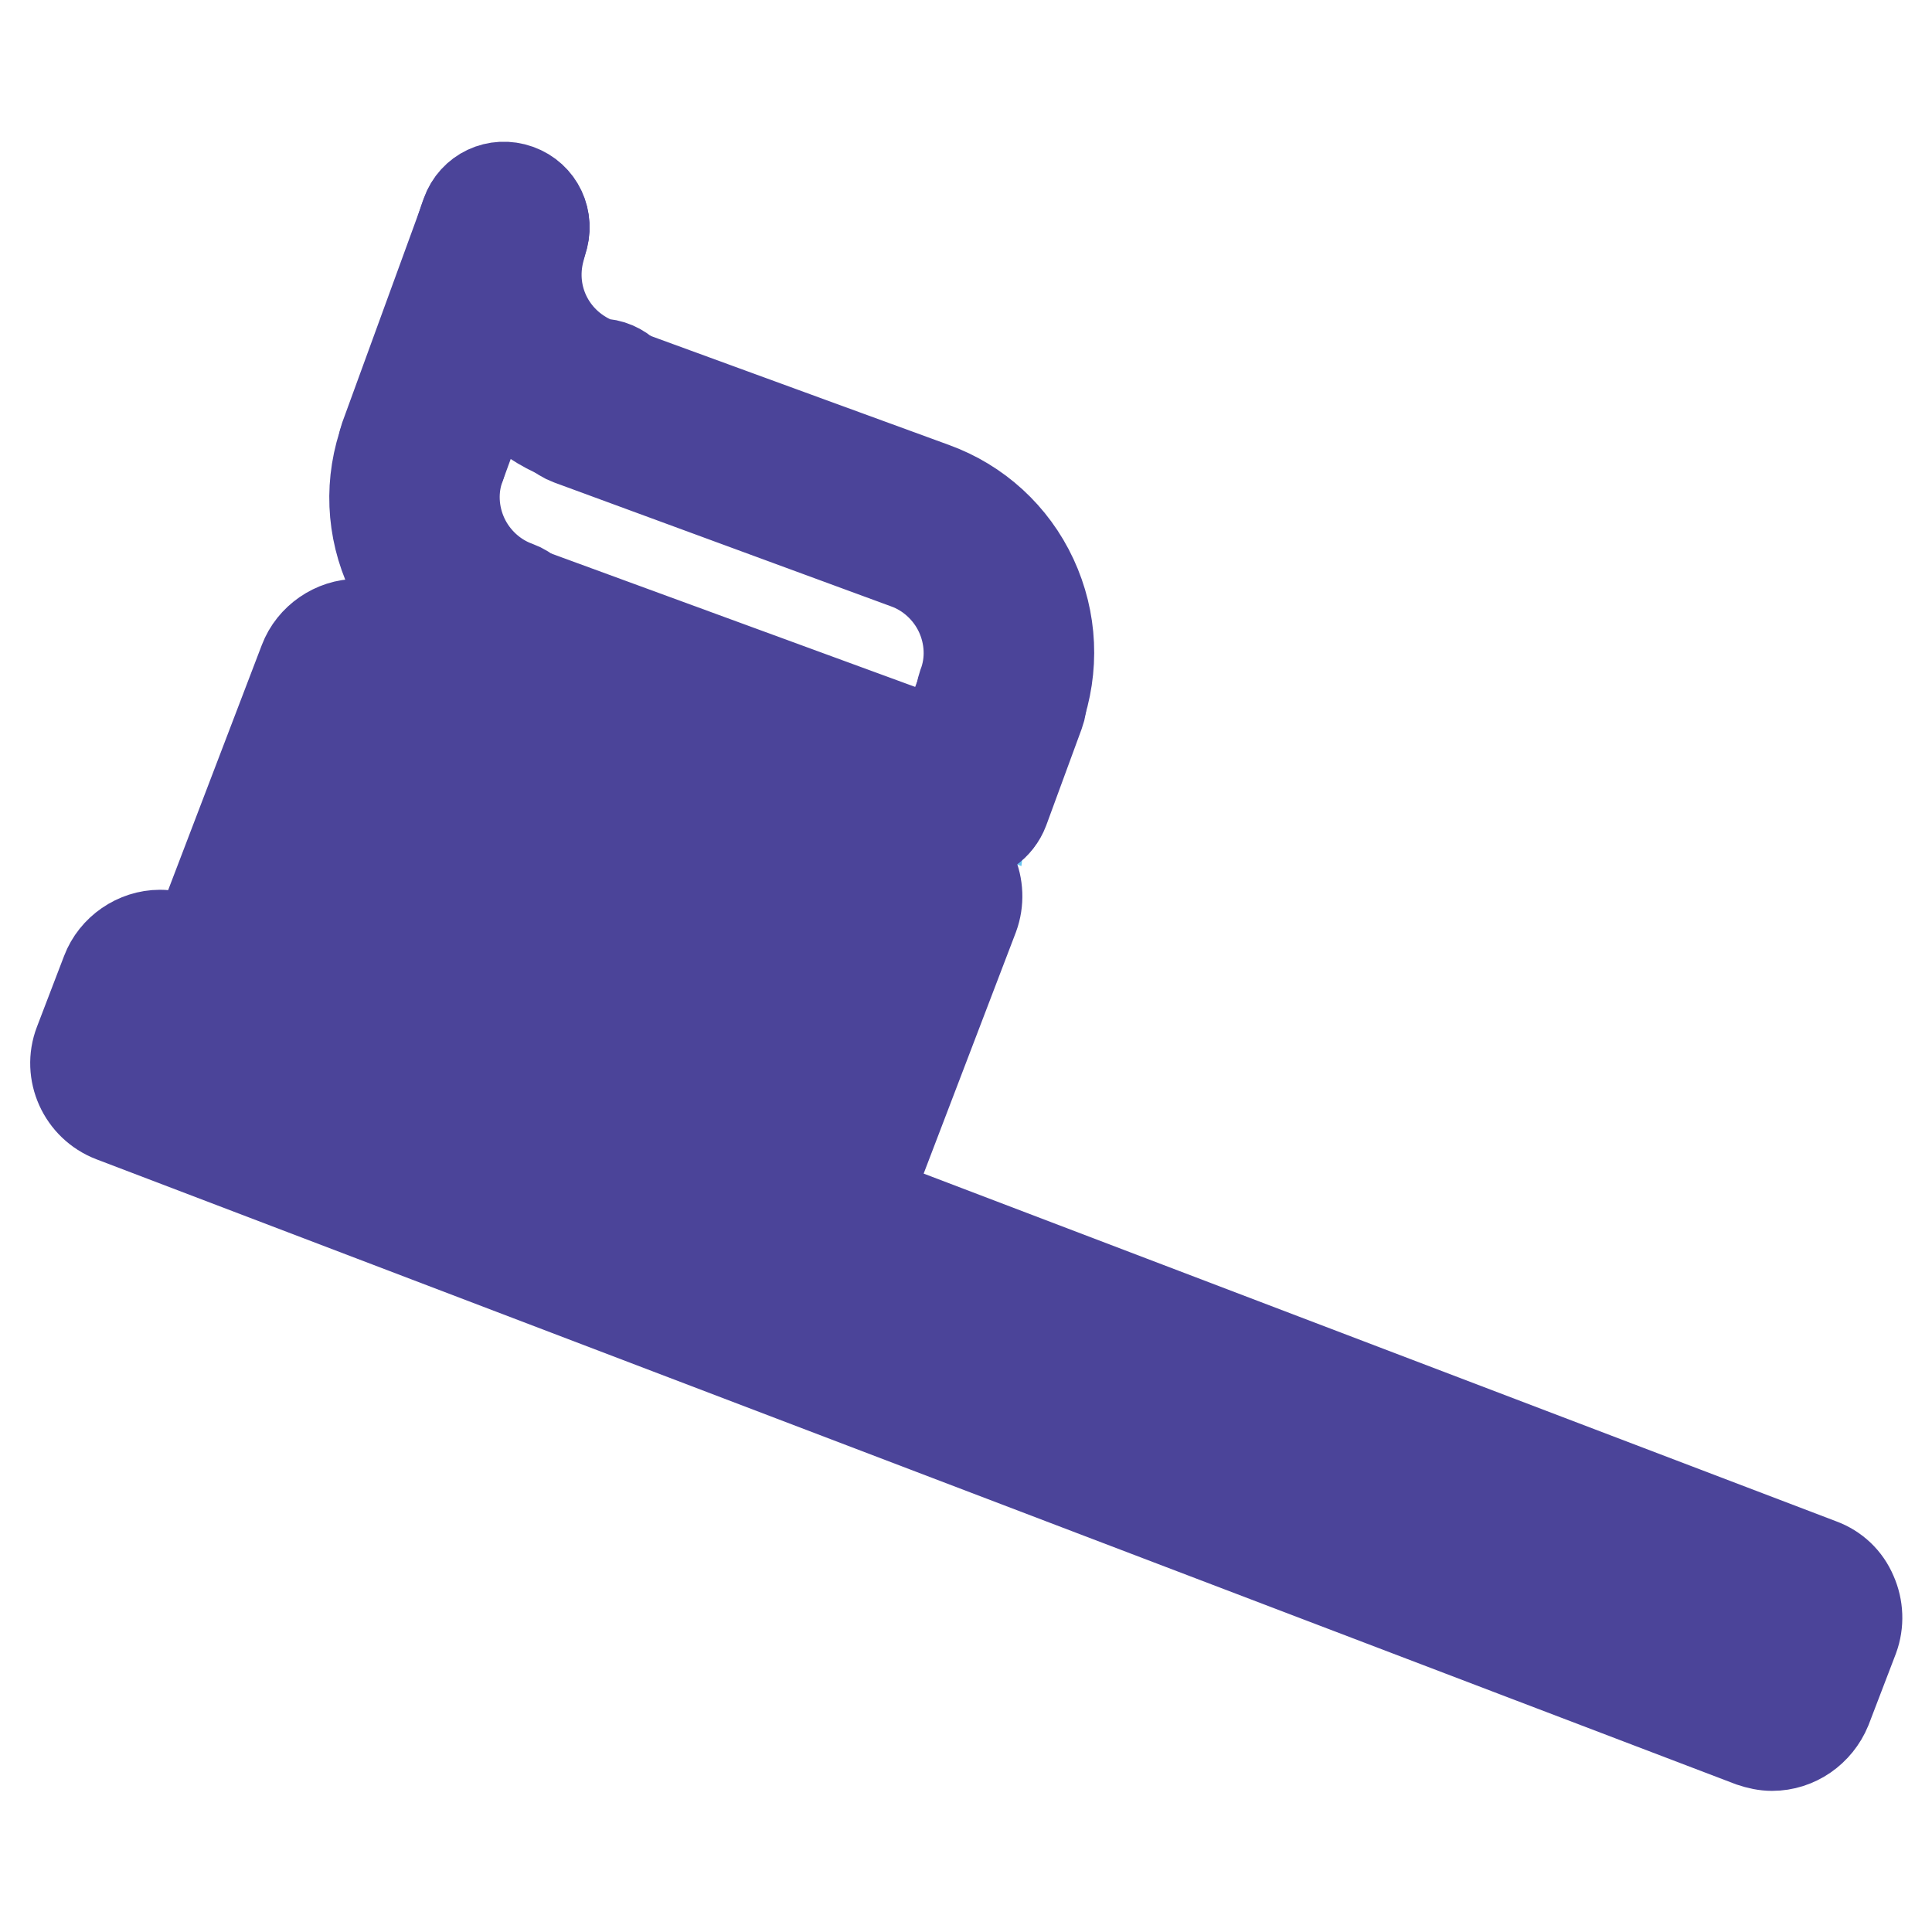 <?xml version="1.0" encoding="utf-8"?>
<!-- Svg Vector Icons : http://www.onlinewebfonts.com/icon -->
<!DOCTYPE svg PUBLIC "-//W3C//DTD SVG 1.1//EN" "http://www.w3.org/Graphics/SVG/1.1/DTD/svg11.dtd">
<svg version="1.1" xmlns="http://www.w3.org/2000/svg" xmlns:xlink="http://www.w3.org/1999/xlink" x="0px" y="0px" viewBox="0 0 256 256" enable-background="new 0 0 256 256" xml:space="preserve">
<g> <path stroke-width="12" fill-opacity="0" stroke="#64c4f0"  d="M63.8,36l21.6,20.2l48.3,22.3l-3.4,28L70.5,84.4L56.7,69.7"/> <path stroke-width="12" fill-opacity="0" stroke="#e84a8a"  d="M239.2,212.2c1.2,0.4,1.8,1.8,1.3,2.9l-3.6,9.4c-0.4,1.2-1.8,1.8-2.9,1.3L16.8,143 c-1.2-0.5-1.8-1.8-1.3-2.9l3.6-9.4c0.4-1.2,1.8-1.8,2.9-1.3L239.2,212.2z M122.7,116.6c1.2,0.4,1.8,1.8,1.3,2.9l-15.4,40.3 c-0.5,1.2-1.8,1.8-2.9,1.3l-9.4-3.6c-1.2-0.4-1.8-1.8-1.3-2.9c0,0,0,0,0,0l15.4-40.3c0.4-1.2,1.8-1.8,2.9-1.3L122.7,116.6z  M57.6,91.8c1.2,0.4,1.8,1.8,1.3,2.9L43.6,135c-0.5,1.2-1.8,1.8-2.9,1.3l-9.4-3.6c-1.2-0.4-1.8-1.8-1.3-2.9c0,0,0,0,0,0l15.4-40.3 c0.4-1.2,1.8-1.8,2.9-1.3L57.6,91.8z"/> <path stroke-width="12" fill-opacity="0" stroke="#4b4499"  d="M234.8,231.3c-0.9,0-1.8-0.2-2.7-0.5L14.9,148c-3.9-1.5-5.9-5.9-4.4-9.8l3.6-9.4c1.1-2.9,4-4.9,7.1-4.9 c0.9,0,1.8,0.2,2.7,0.5l217.3,82.8c1.9,0.7,3.4,2.1,4.2,4c0.8,1.8,0.9,3.9,0.2,5.8l-3.6,9.4C240.8,229.3,238,231.3,234.8,231.3 L234.8,231.3z M21.5,139.2l211.6,80.6l1.4-3.7L22.9,135.4L21.5,139.2z"/> <path stroke-width="12" fill-opacity="0" stroke="#4b4499"  d="M41.4,141.8c-0.9,0-1.8-0.2-2.7-0.5l-9.4-3.6c-3.9-1.5-5.9-5.9-4.4-9.8l15.4-40.3c1.1-2.9,4-4.9,7.1-4.9 c0.9,0,1.8,0.2,2.7,0.5l9.4,3.6c3.9,1.5,5.9,5.9,4.4,9.8l-15.4,40.3C47.4,139.8,44.5,141.8,41.4,141.8z M35.9,128.9l3.7,1.4 l13.2-34.7l-3.7-1.4L35.9,128.9z M106.5,166.6c-0.9,0-1.8-0.2-2.7-0.5l-9.4-3.6c-3.9-1.5-5.9-5.9-4.4-9.8l15.4-40.3 c1.1-2.9,4-4.9,7.1-4.9c0.9,0,1.8,0.2,2.7,0.5l9.4,3.6c1.9,0.7,3.4,2.1,4.2,4c0.8,1.8,0.9,3.9,0.2,5.8l-15.4,40.3 C112.5,164.7,109.7,166.6,106.5,166.6L106.5,166.6z M101,153.7l3.7,1.4l13.2-34.7l-3.7-1.4L101,153.7z M55.3,147.2 c-2.9,0-5.3-2.4-5.3-5.3c0-0.6,0.1-1.3,0.3-1.9l17-44.6c1-2.7,4.1-4.1,6.8-3.1c0,0,0,0,0,0c2.7,1,4.1,4.1,3.1,6.8l-17,44.6 C59.4,145.9,57.5,147.2,55.3,147.2L55.3,147.2z M68.4,152.2c-0.6,0-1.3-0.1-1.9-0.3c-2.7-1-4.1-4.1-3.1-6.8v0l17-44.6 c1-2.7,4.1-4.1,6.8-3.1c0,0,0,0,0,0c2.7,1,4.1,4.1,3.1,6.8v0l-17,44.6C72.5,150.9,70.6,152.2,68.4,152.2z M81.5,157.2 c-0.6,0-1.3-0.1-1.9-0.3c-2.7-1-4.1-4.1-3.1-6.8l0,0l17-44.6c1-2.7,4.1-4.1,6.8-3.1c0,0,0,0,0,0c2.7,1,4.1,4.1,3.1,6.8l0,0 l-17,44.6C85.6,155.9,83.7,157.2,81.5,157.2z M128,110.8c-0.6,0-1.2-0.1-1.8-0.3L64.7,88c-2.8-1-4.2-4.1-3.2-6.8 c1-2.7,4.1-4.2,6.8-3.2l61.4,22.5c2.8,1,4.2,4,3.2,6.8C132.2,109.4,130.2,110.8,128,110.8L128,110.8z"/> <path stroke-width="12" fill-opacity="0" stroke="#4b4499"  d="M66.7,88c-0.6,0-1.2-0.1-1.8-0.3c-5.8-2.1-10.5-6.4-13.1-12c-2.6-5.6-2.9-11.9-0.7-17.8 c1-2.7,4.1-4.1,6.8-3.1c2.7,1,4.1,4,3.1,6.8c-1.2,3.1-1,6.6,0.4,9.6c1.4,3,4,5.4,7.1,6.5c2.7,1,4.2,4.1,3.2,6.8 C70.9,86.7,68.9,88,66.7,88z M132.6,97.9c-2.9,0-5.3-2.4-5.3-5.3c0-0.6,0.1-1.2,0.3-1.8c1.2-3.1,1-6.6-0.4-9.6 c-1.4-3-4-5.4-7.1-6.5L75.5,58.3c-2.7-1-4.2-4.1-3.2-6.8c0,0,0,0,0,0c1-2.7,4-4.2,6.8-3.2c0,0,0,0,0,0l44.6,16.3 c5.8,2.1,10.5,6.4,13.1,12c2.6,5.6,2.9,11.9,0.8,17.8C136.8,96.5,134.8,97.9,132.6,97.9L132.6,97.9z"/> <path stroke-width="12" fill-opacity="0" stroke="#4b4499"  d="M77.4,58.4c-0.6,0-1.2-0.1-1.8-0.3c-11.3-4.1-17.5-16-14.5-27.7c0.2-0.6,0.4-1.3,0.7-2.1 c1-2.8,4-4.2,6.8-3.2c2.8,1,4.2,4,3.2,6.8c0,0,0,0.1,0,0.1c-0.1,0.4-0.2,0.7-0.3,1.1c-1.7,6.4,1.7,12.8,7.9,15.1 c2.9,0,5.3,2.4,5.3,5.3s-2.4,5.3-5.3,5.3C78.6,58.7,78,58.6,77.4,58.4z"/> <path stroke-width="12" fill-opacity="0" stroke="#4b4499"  d="M56,65.1c-2.9,0-5.3-2.4-5.3-5.3c0-0.6,0.1-1.2,0.3-1.8l10.8-29.6c1-2.8,4-4.2,6.8-3.2c2.8,1,4.2,4,3.2,6.8 L61,61.6C60.2,63.7,58.2,65.1,56,65.1L56,65.1z M128,110.8c-2.9,0-5.3-2.4-5.3-5.3c0-0.6,0.1-1.2,0.3-1.8l4.7-12.8 c1-2.8,4.1-4.2,6.8-3.2c2.8,1,4.2,4.1,3.2,6.8l-4.7,12.8C132.2,109.4,130.2,110.8,128,110.8z"/></g>
</svg>